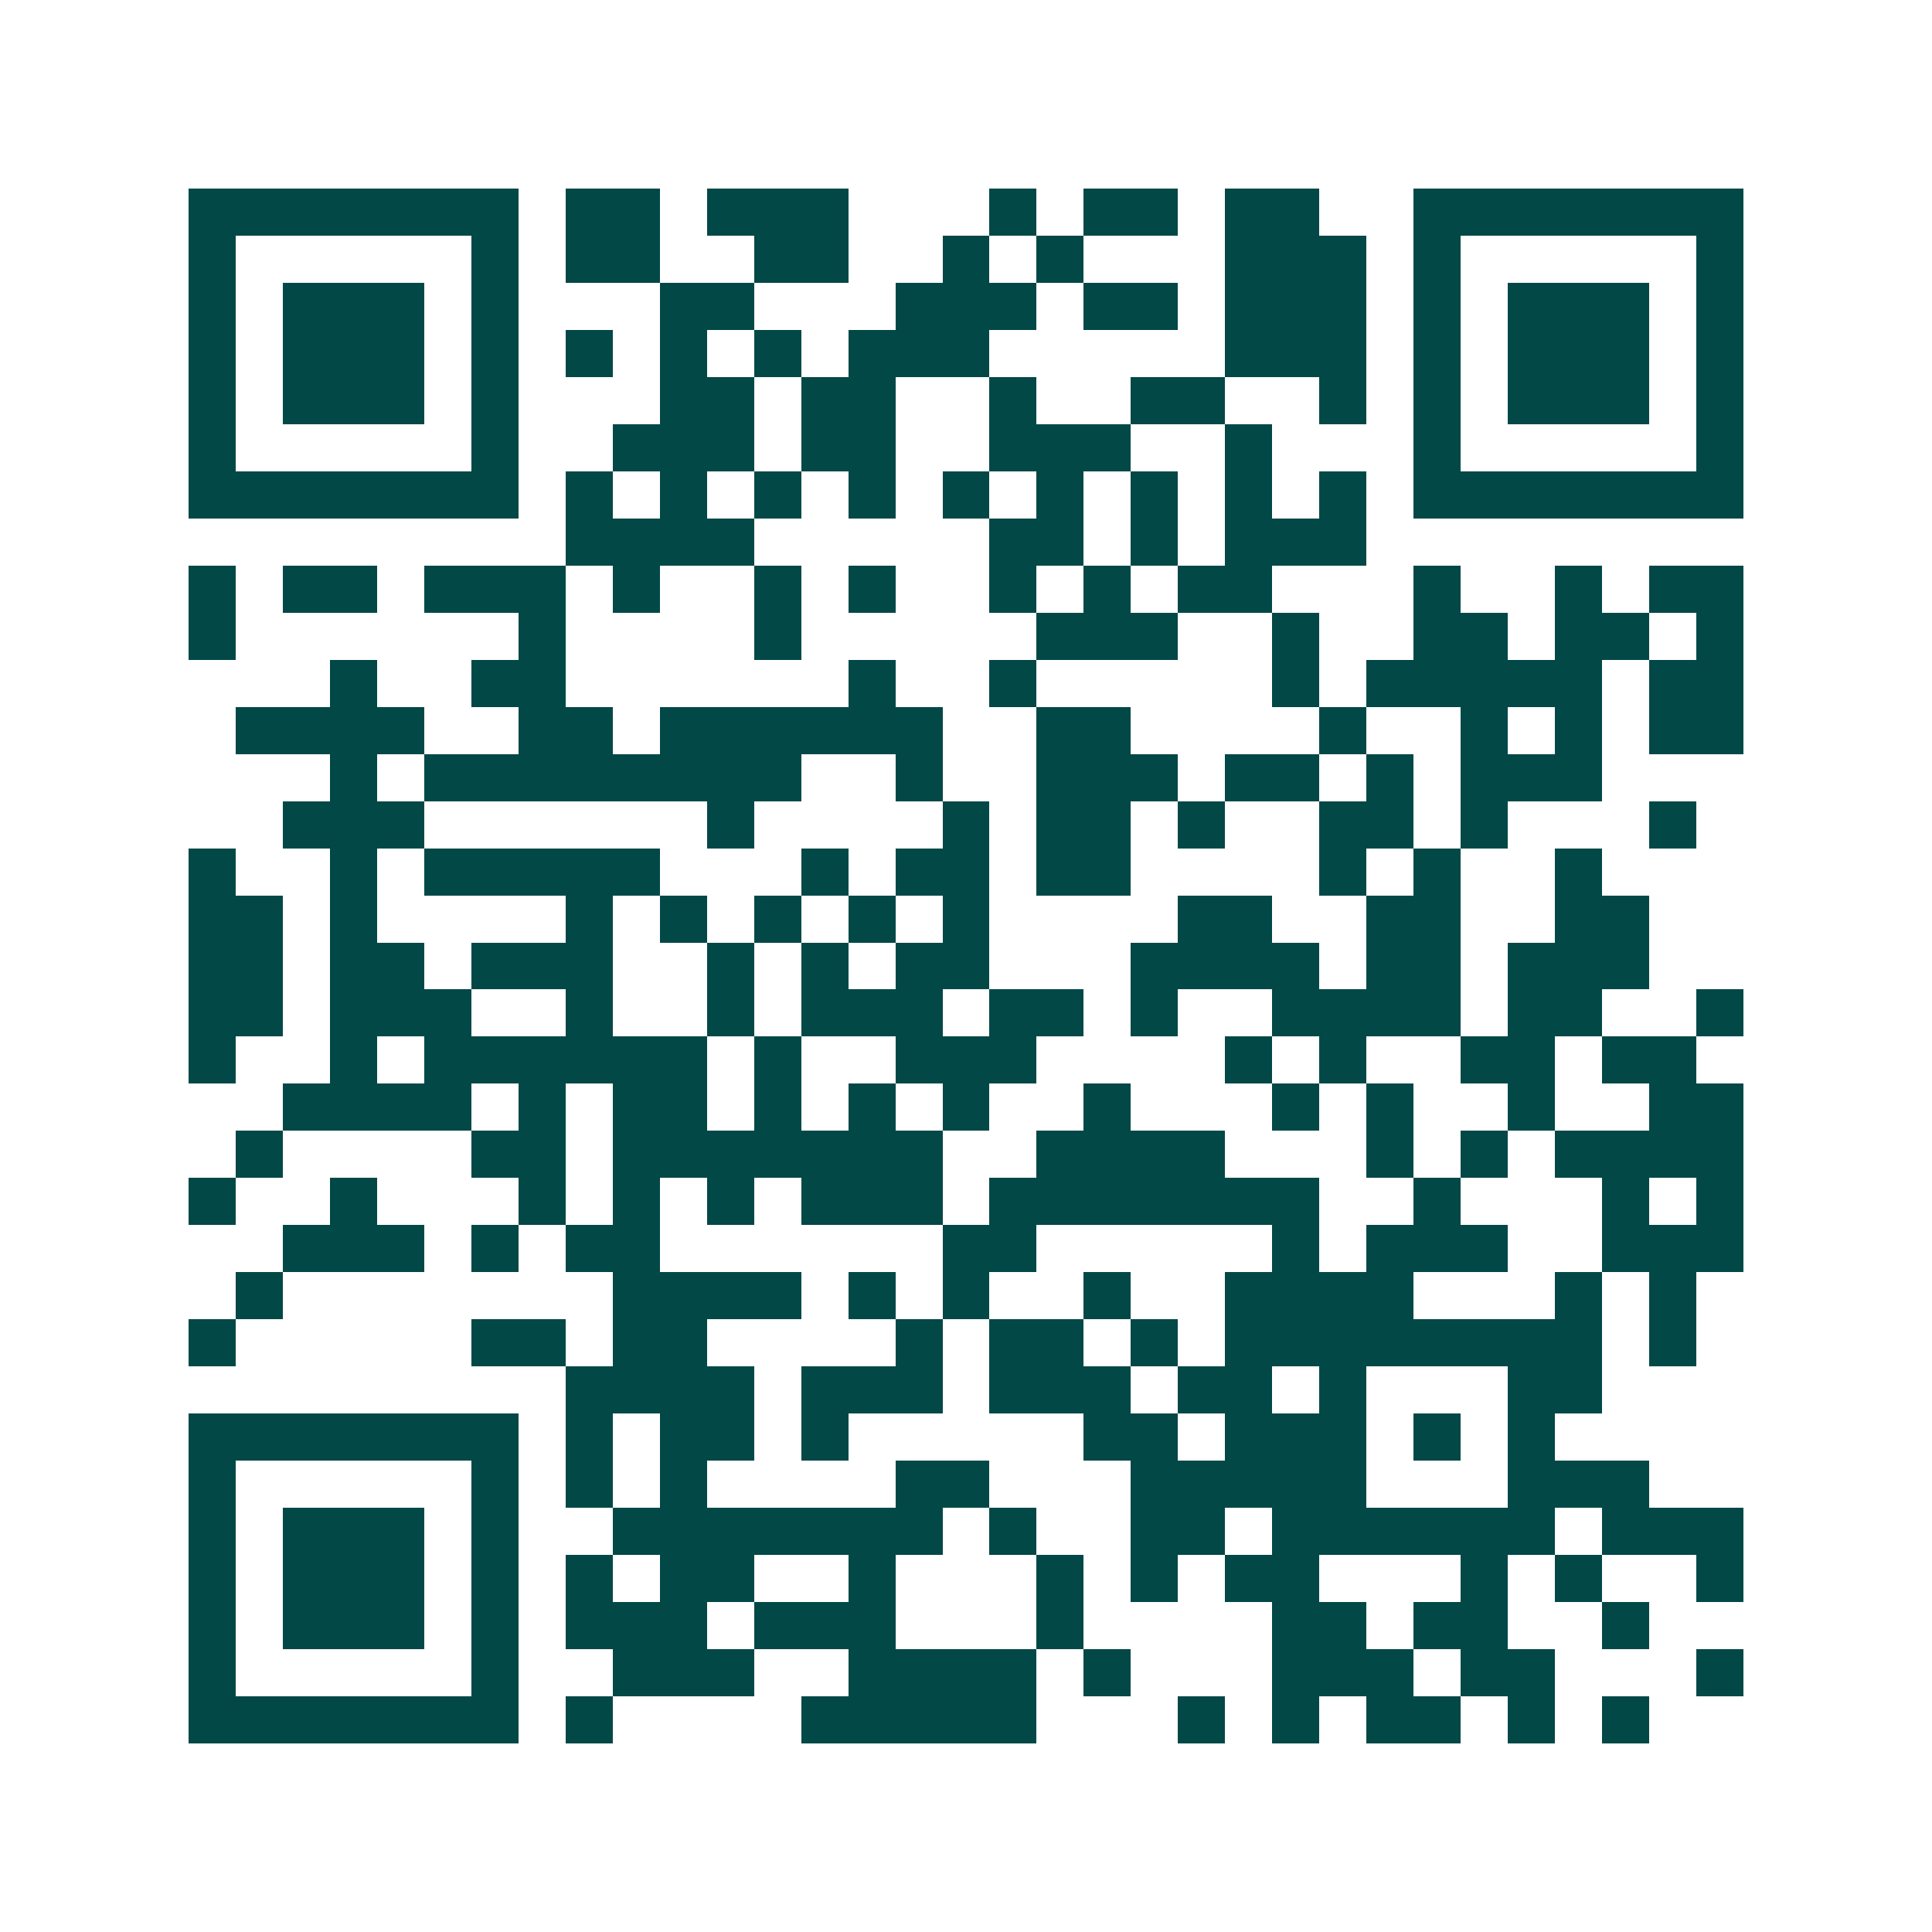 <svg xmlns="http://www.w3.org/2000/svg" width="200" height="200" viewBox="0 0 41 41" shape-rendering="crispEdges"><path fill="#ffffff" d="M0 0h41v41H0z"/><path stroke="#014847" d="M4 4.5h7m1 0h2m1 0h3m3 0h1m1 0h2m1 0h2m2 0h7M4 5.5h1m5 0h1m1 0h2m2 0h2m2 0h1m1 0h1m3 0h3m1 0h1m5 0h1M4 6.5h1m1 0h3m1 0h1m3 0h2m3 0h3m1 0h2m1 0h3m1 0h1m1 0h3m1 0h1M4 7.5h1m1 0h3m1 0h1m1 0h1m1 0h1m1 0h1m1 0h3m5 0h3m1 0h1m1 0h3m1 0h1M4 8.5h1m1 0h3m1 0h1m3 0h2m1 0h2m2 0h1m2 0h2m2 0h1m1 0h1m1 0h3m1 0h1M4 9.5h1m5 0h1m2 0h3m1 0h2m2 0h3m2 0h1m3 0h1m5 0h1M4 10.5h7m1 0h1m1 0h1m1 0h1m1 0h1m1 0h1m1 0h1m1 0h1m1 0h1m1 0h1m1 0h7M12 11.5h4m5 0h2m1 0h1m1 0h3M4 12.5h1m1 0h2m1 0h3m1 0h1m2 0h1m1 0h1m2 0h1m1 0h1m1 0h2m3 0h1m2 0h1m1 0h2M4 13.5h1m6 0h1m4 0h1m5 0h3m2 0h1m2 0h2m1 0h2m1 0h1M7 14.5h1m2 0h2m6 0h1m2 0h1m5 0h1m1 0h5m1 0h2M5 15.5h4m2 0h2m1 0h6m2 0h2m4 0h1m2 0h1m1 0h1m1 0h2M7 16.5h1m1 0h8m2 0h1m2 0h3m1 0h2m1 0h1m1 0h3M6 17.5h3m6 0h1m4 0h1m1 0h2m1 0h1m2 0h2m1 0h1m3 0h1M4 18.5h1m2 0h1m1 0h5m3 0h1m1 0h2m1 0h2m4 0h1m1 0h1m2 0h1M4 19.5h2m1 0h1m4 0h1m1 0h1m1 0h1m1 0h1m1 0h1m4 0h2m2 0h2m2 0h2M4 20.5h2m1 0h2m1 0h3m2 0h1m1 0h1m1 0h2m3 0h4m1 0h2m1 0h3M4 21.5h2m1 0h3m2 0h1m2 0h1m1 0h3m1 0h2m1 0h1m2 0h4m1 0h2m2 0h1M4 22.5h1m2 0h1m1 0h6m1 0h1m2 0h3m4 0h1m1 0h1m2 0h2m1 0h2M6 23.5h4m1 0h1m1 0h2m1 0h1m1 0h1m1 0h1m2 0h1m3 0h1m1 0h1m2 0h1m2 0h2M5 24.5h1m4 0h2m1 0h7m2 0h4m3 0h1m1 0h1m1 0h4M4 25.5h1m2 0h1m3 0h1m1 0h1m1 0h1m1 0h3m1 0h7m2 0h1m3 0h1m1 0h1M6 26.5h3m1 0h1m1 0h2m6 0h2m5 0h1m1 0h3m2 0h3M5 27.5h1m7 0h4m1 0h1m1 0h1m2 0h1m2 0h4m3 0h1m1 0h1M4 28.5h1m5 0h2m1 0h2m4 0h1m1 0h2m1 0h1m1 0h8m1 0h1M12 29.5h4m1 0h3m1 0h3m1 0h2m1 0h1m3 0h2M4 30.5h7m1 0h1m1 0h2m1 0h1m5 0h2m1 0h3m1 0h1m1 0h1M4 31.5h1m5 0h1m1 0h1m1 0h1m4 0h2m3 0h5m3 0h3M4 32.5h1m1 0h3m1 0h1m2 0h7m1 0h1m2 0h2m1 0h6m1 0h3M4 33.5h1m1 0h3m1 0h1m1 0h1m1 0h2m2 0h1m3 0h1m1 0h1m1 0h2m3 0h1m1 0h1m2 0h1M4 34.5h1m1 0h3m1 0h1m1 0h3m1 0h3m3 0h1m4 0h2m1 0h2m2 0h1M4 35.5h1m5 0h1m2 0h3m2 0h4m1 0h1m3 0h3m1 0h2m3 0h1M4 36.5h7m1 0h1m4 0h5m3 0h1m1 0h1m1 0h2m1 0h1m1 0h1"/></svg>
